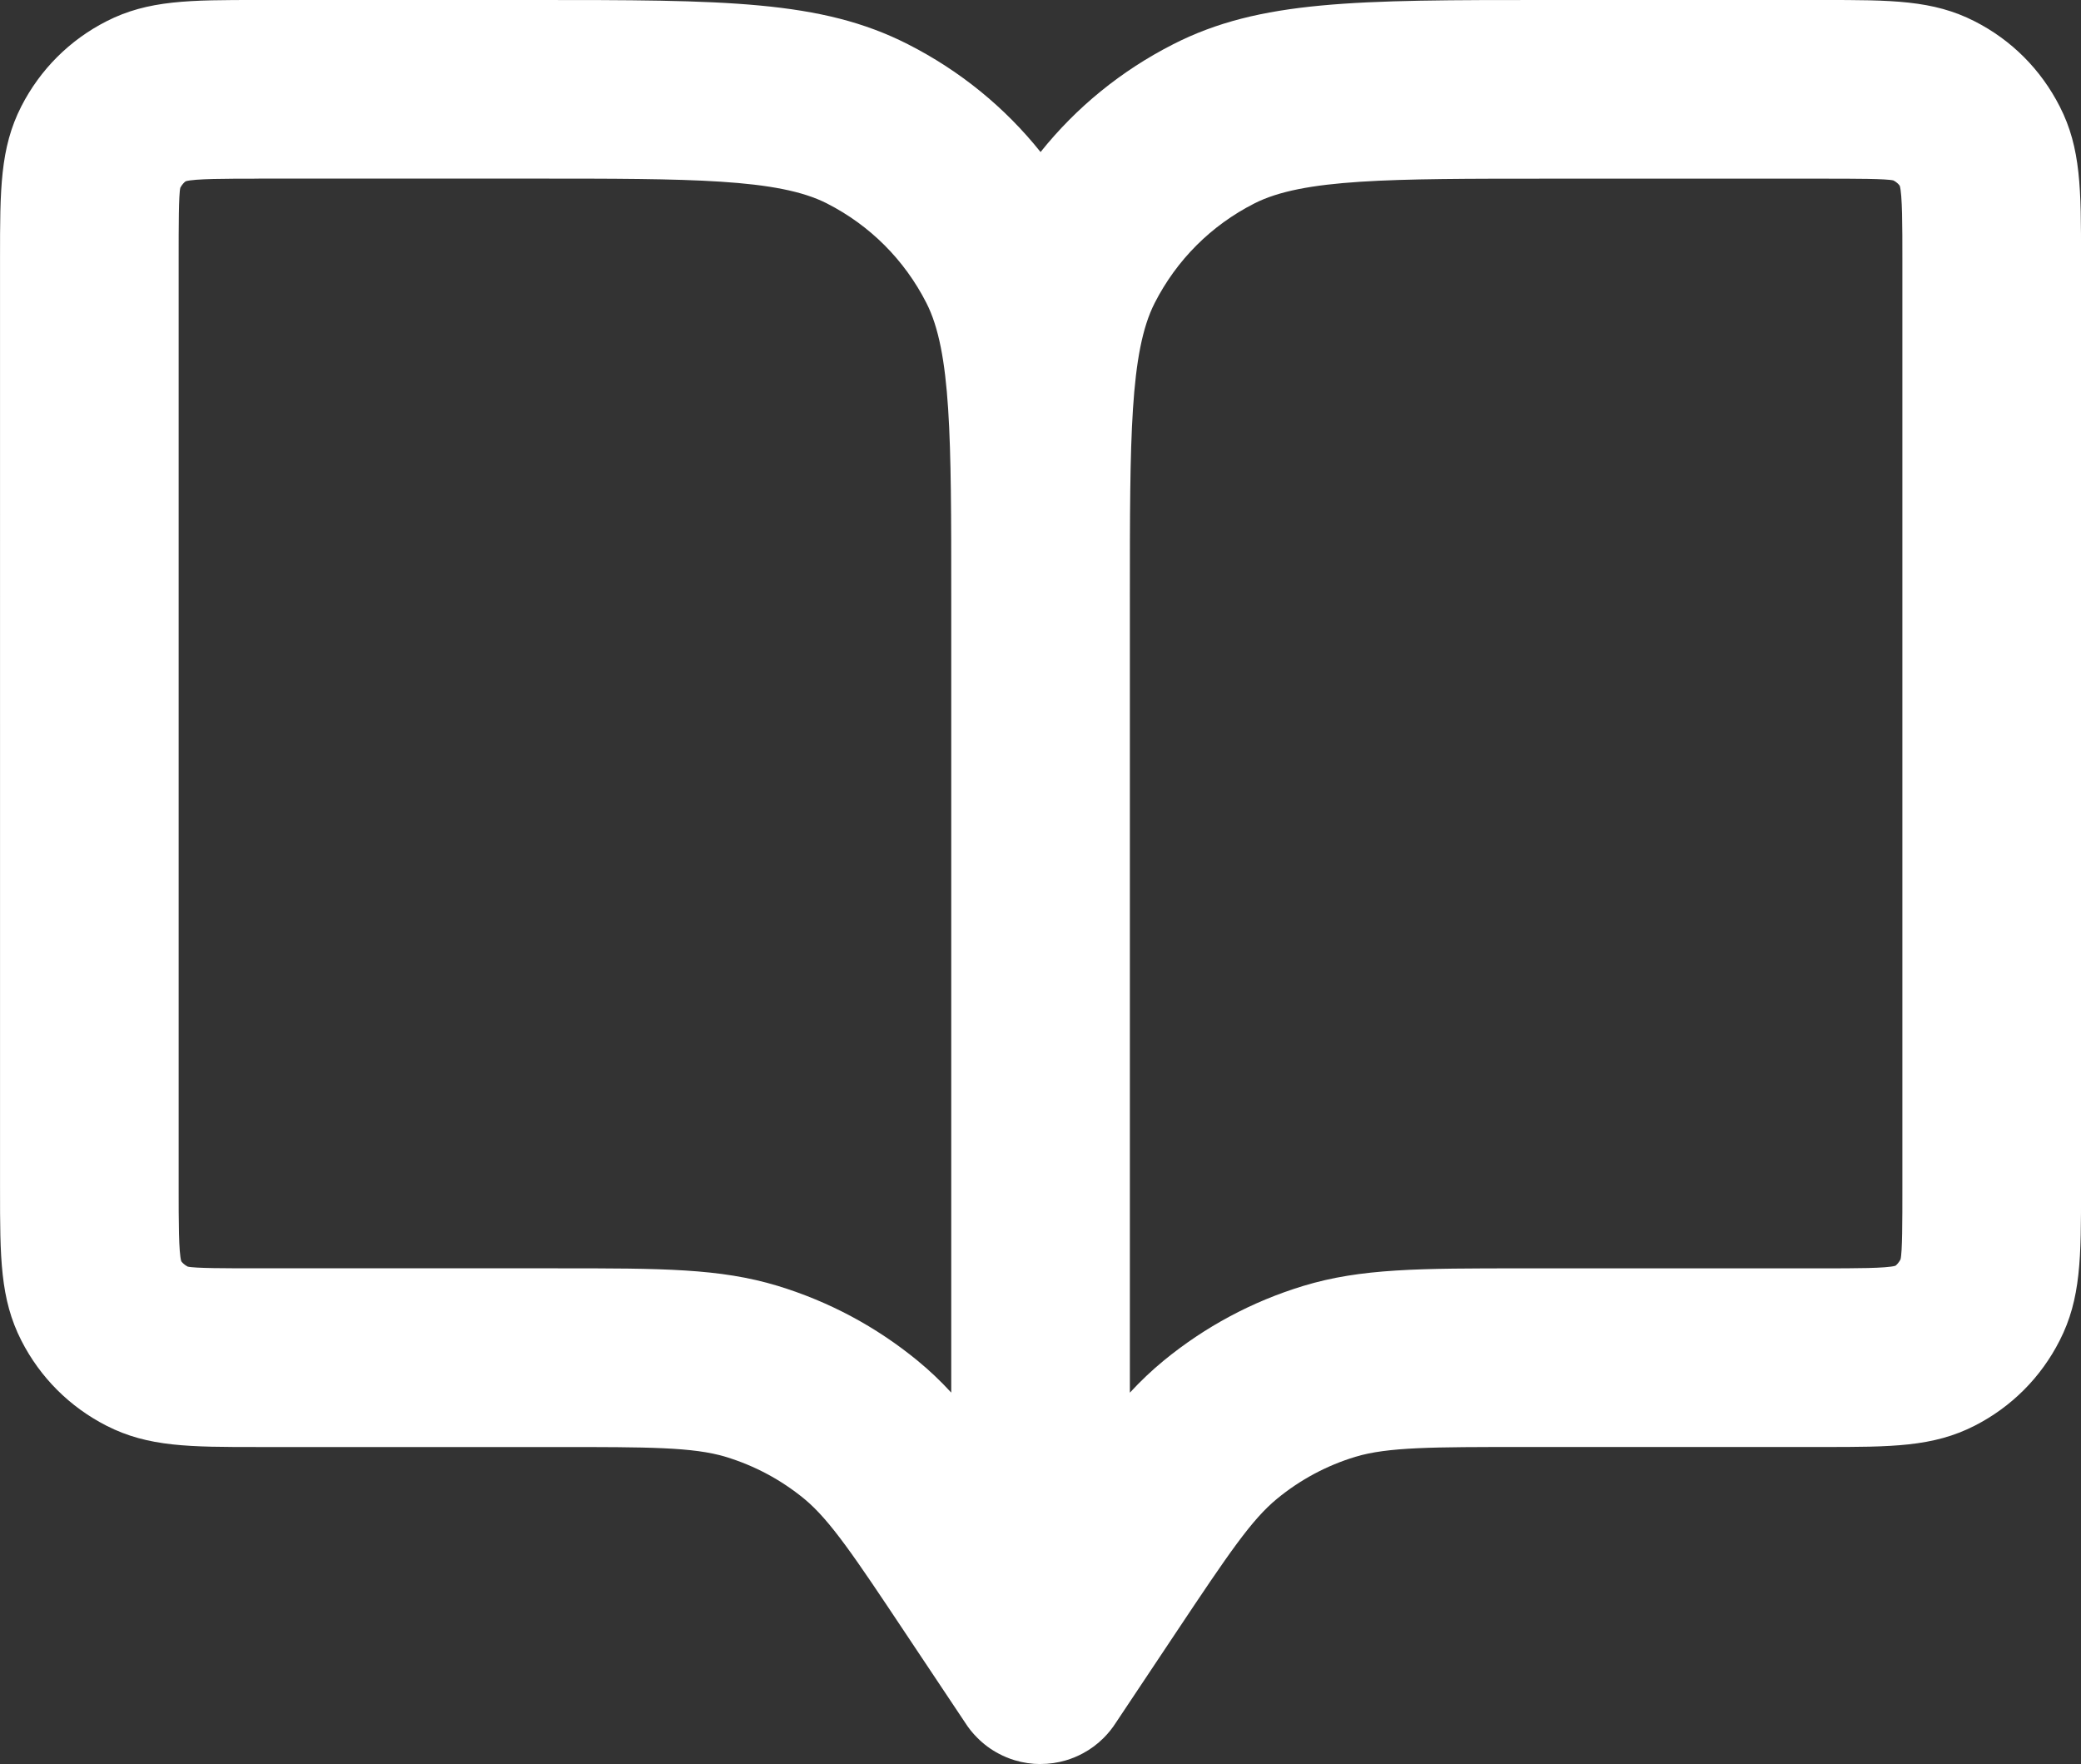 <?xml version="1.0" encoding="UTF-8"?><svg id="_レイヤー_2" xmlns="http://www.w3.org/2000/svg" width="70.786" height="60" viewBox="0 0 70.786 60"><rect x="0" y="0" width="70.786" height="60" fill="#333333" stroke="none"/><defs><style>.cls-1{fill:#fff;}</style></defs><g id="_レイヤー_2-2"><path class="cls-1" d="M35.396,60h-.004c-.295,0-.591-.043-.878-.13-.19-.057-.372-.133-.544-.225-.265-.139-.51-.32-.728-.54-.158-.157-.297-.33-.413-.514l-2.053-3.078c-1.691-2.537-2.538-3.809-3.422-4.536-.789-.647-1.687-1.128-2.673-1.427-1.1-.333-2.641-.333-5.713-.333h-10.182c-2.336,0-3.745,0-5.163-.724-1.252-.639-2.255-1.64-2.896-2.895-.726-1.424-.726-2.835-.726-5.172V8.79c0-2.338,0-3.751.722-5.169.645-1.26,1.648-2.261,2.902-2.899,1.416-.722,2.827-.722,5.167-.722h9.345c6.52,0,9.792,0,12.748,1.506,1.769.9,3.294,2.144,4.51,3.665,1.217-1.521,2.744-2.767,4.512-3.666,2.951-1.505,6.223-1.505,12.742-1.505h9.349c2.34,0,3.751,0,5.169.724,1.254.637,2.255,1.64,2.896,2.899.724,1.413.724,2.826.724,5.167v31.635c0,2.339,0,3.751-.728,5.172-.637,1.253-1.638,2.256-2.89,2.895-1.418.724-2.827.724-5.163.724h-10.186c-3.072,0-4.615,0-5.717.334-.975.296-1.873.776-2.665,1.427-.861.708-1.632,1.842-3.448,4.567l-2.03,3.045c-.119.187-.259.362-.419.522-.21.21-.445.385-.7.521-.186.101-.384.183-.591.244-.279.082-.566.122-.853.122ZM38.433,20.293v27.075c.364-.394.738-.75,1.145-1.085,1.414-1.16,3.015-2.017,4.758-2.547,1.966-.596,3.927-.596,7.484-.596h10.186c1.068,0,2.174,0,2.467-.088.036-.024.119-.108.174-.216.063-.234.063-1.34.063-2.41V8.79c0-1.07,0-2.176-.089-2.471-.028-.045-.111-.129-.214-.181-.229-.061-1.337-.061-2.409-.061h-9.349c-5.371,0-8.33,0-9.984.844-1.468.747-2.639,1.917-3.389,3.387-.843,1.656-.843,4.615-.843,9.986ZM8.791,6.077c-1.072,0-2.18,0-2.473.088-.044.027-.129.113-.184.22-.057.226-.057,1.333-.057,2.405v31.635c0,1.072,0,2.18.089,2.474.026.04.111.127.218.181.227.059,1.333.059,2.402.059h10.182c3.557,0,5.515,0,7.48.595,1.753.534,3.355,1.391,4.764,2.547.408.334.781.69,1.145,1.085v-27.074c0-5.371,0-8.33-.845-9.987-.748-1.468-1.919-2.639-3.385-3.386-1.658-.844-4.617-.844-9.99-.844h-9.345Z"/></g></svg>